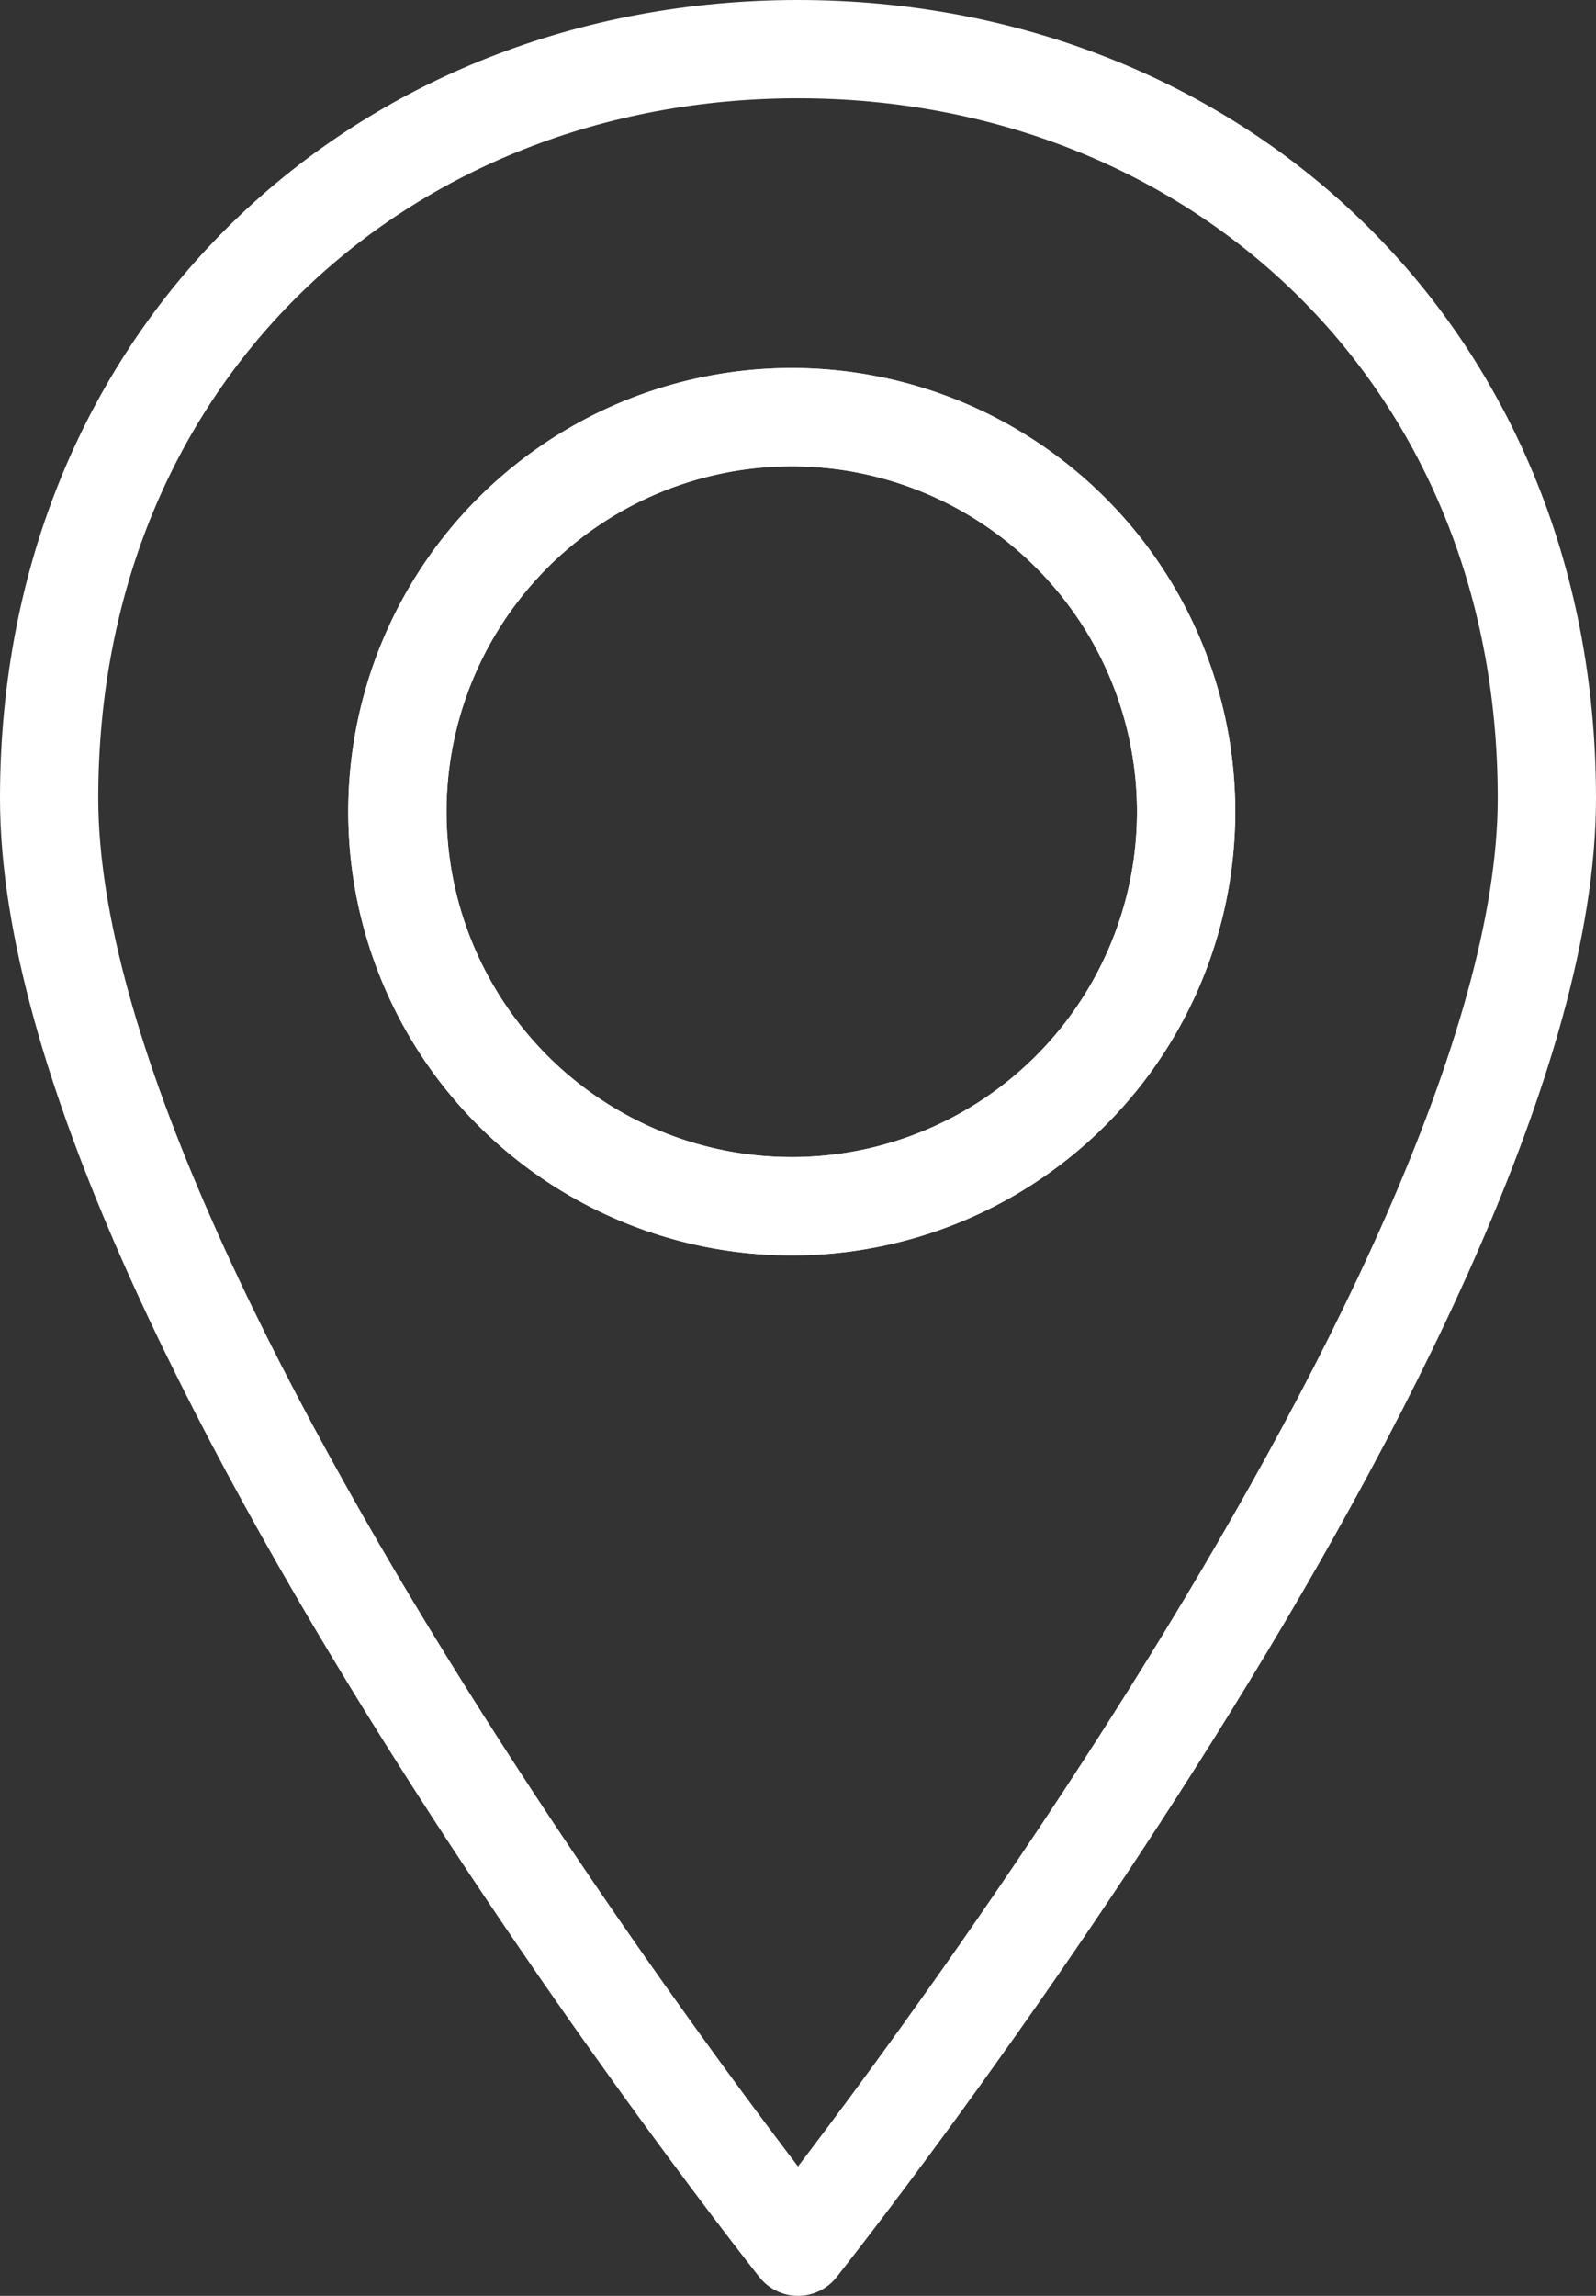 <svg xmlns="http://www.w3.org/2000/svg" width="40.612" height="58.397" viewBox="0 0 40.612 58.397">
  <rect x="0" y="0" width="40.612" height="58.397" fill="#333333" stroke="none"/>
  <g id="pin-white" transform="translate(1.25 1.25)">
    <path id="Path_69416" data-name="Path 69416" d="M148.985,291.318a10.035,10.035,0,1,0,10.039-10.04A10.037,10.037,0,0,0,148.985,291.318Z" transform="translate(-140.123 -271.917)" fill="none" stroke="#fff" stroke-width="2.5"/>
    <path id="Path_69417" data-name="Path 69417" d="M148.985,291.318a10.035,10.035,0,1,0,10.039-10.04A10.037,10.037,0,0,0,148.985,291.318Z" transform="translate(-140.123 -271.917)" fill="none" stroke="#fff" stroke-miterlimit="10" stroke-width="2.5"/>
    <g id="Group_1200" data-name="Group 1200">
      <path id="Path_69418" data-name="Path 69418" d="M158.989,271.717c-10.525,0-19.056,7.683-19.056,19.055,0,12.874,19.056,36.842,19.056,36.842s19.056-23.968,19.056-36.842C178.045,279.4,169.514,271.717,158.989,271.717Z" transform="translate(-139.933 -271.717)" fill="none" stroke="#fff" stroke-linejoin="round" stroke-width="2.5"/>
    </g>
  </g>
</svg>
